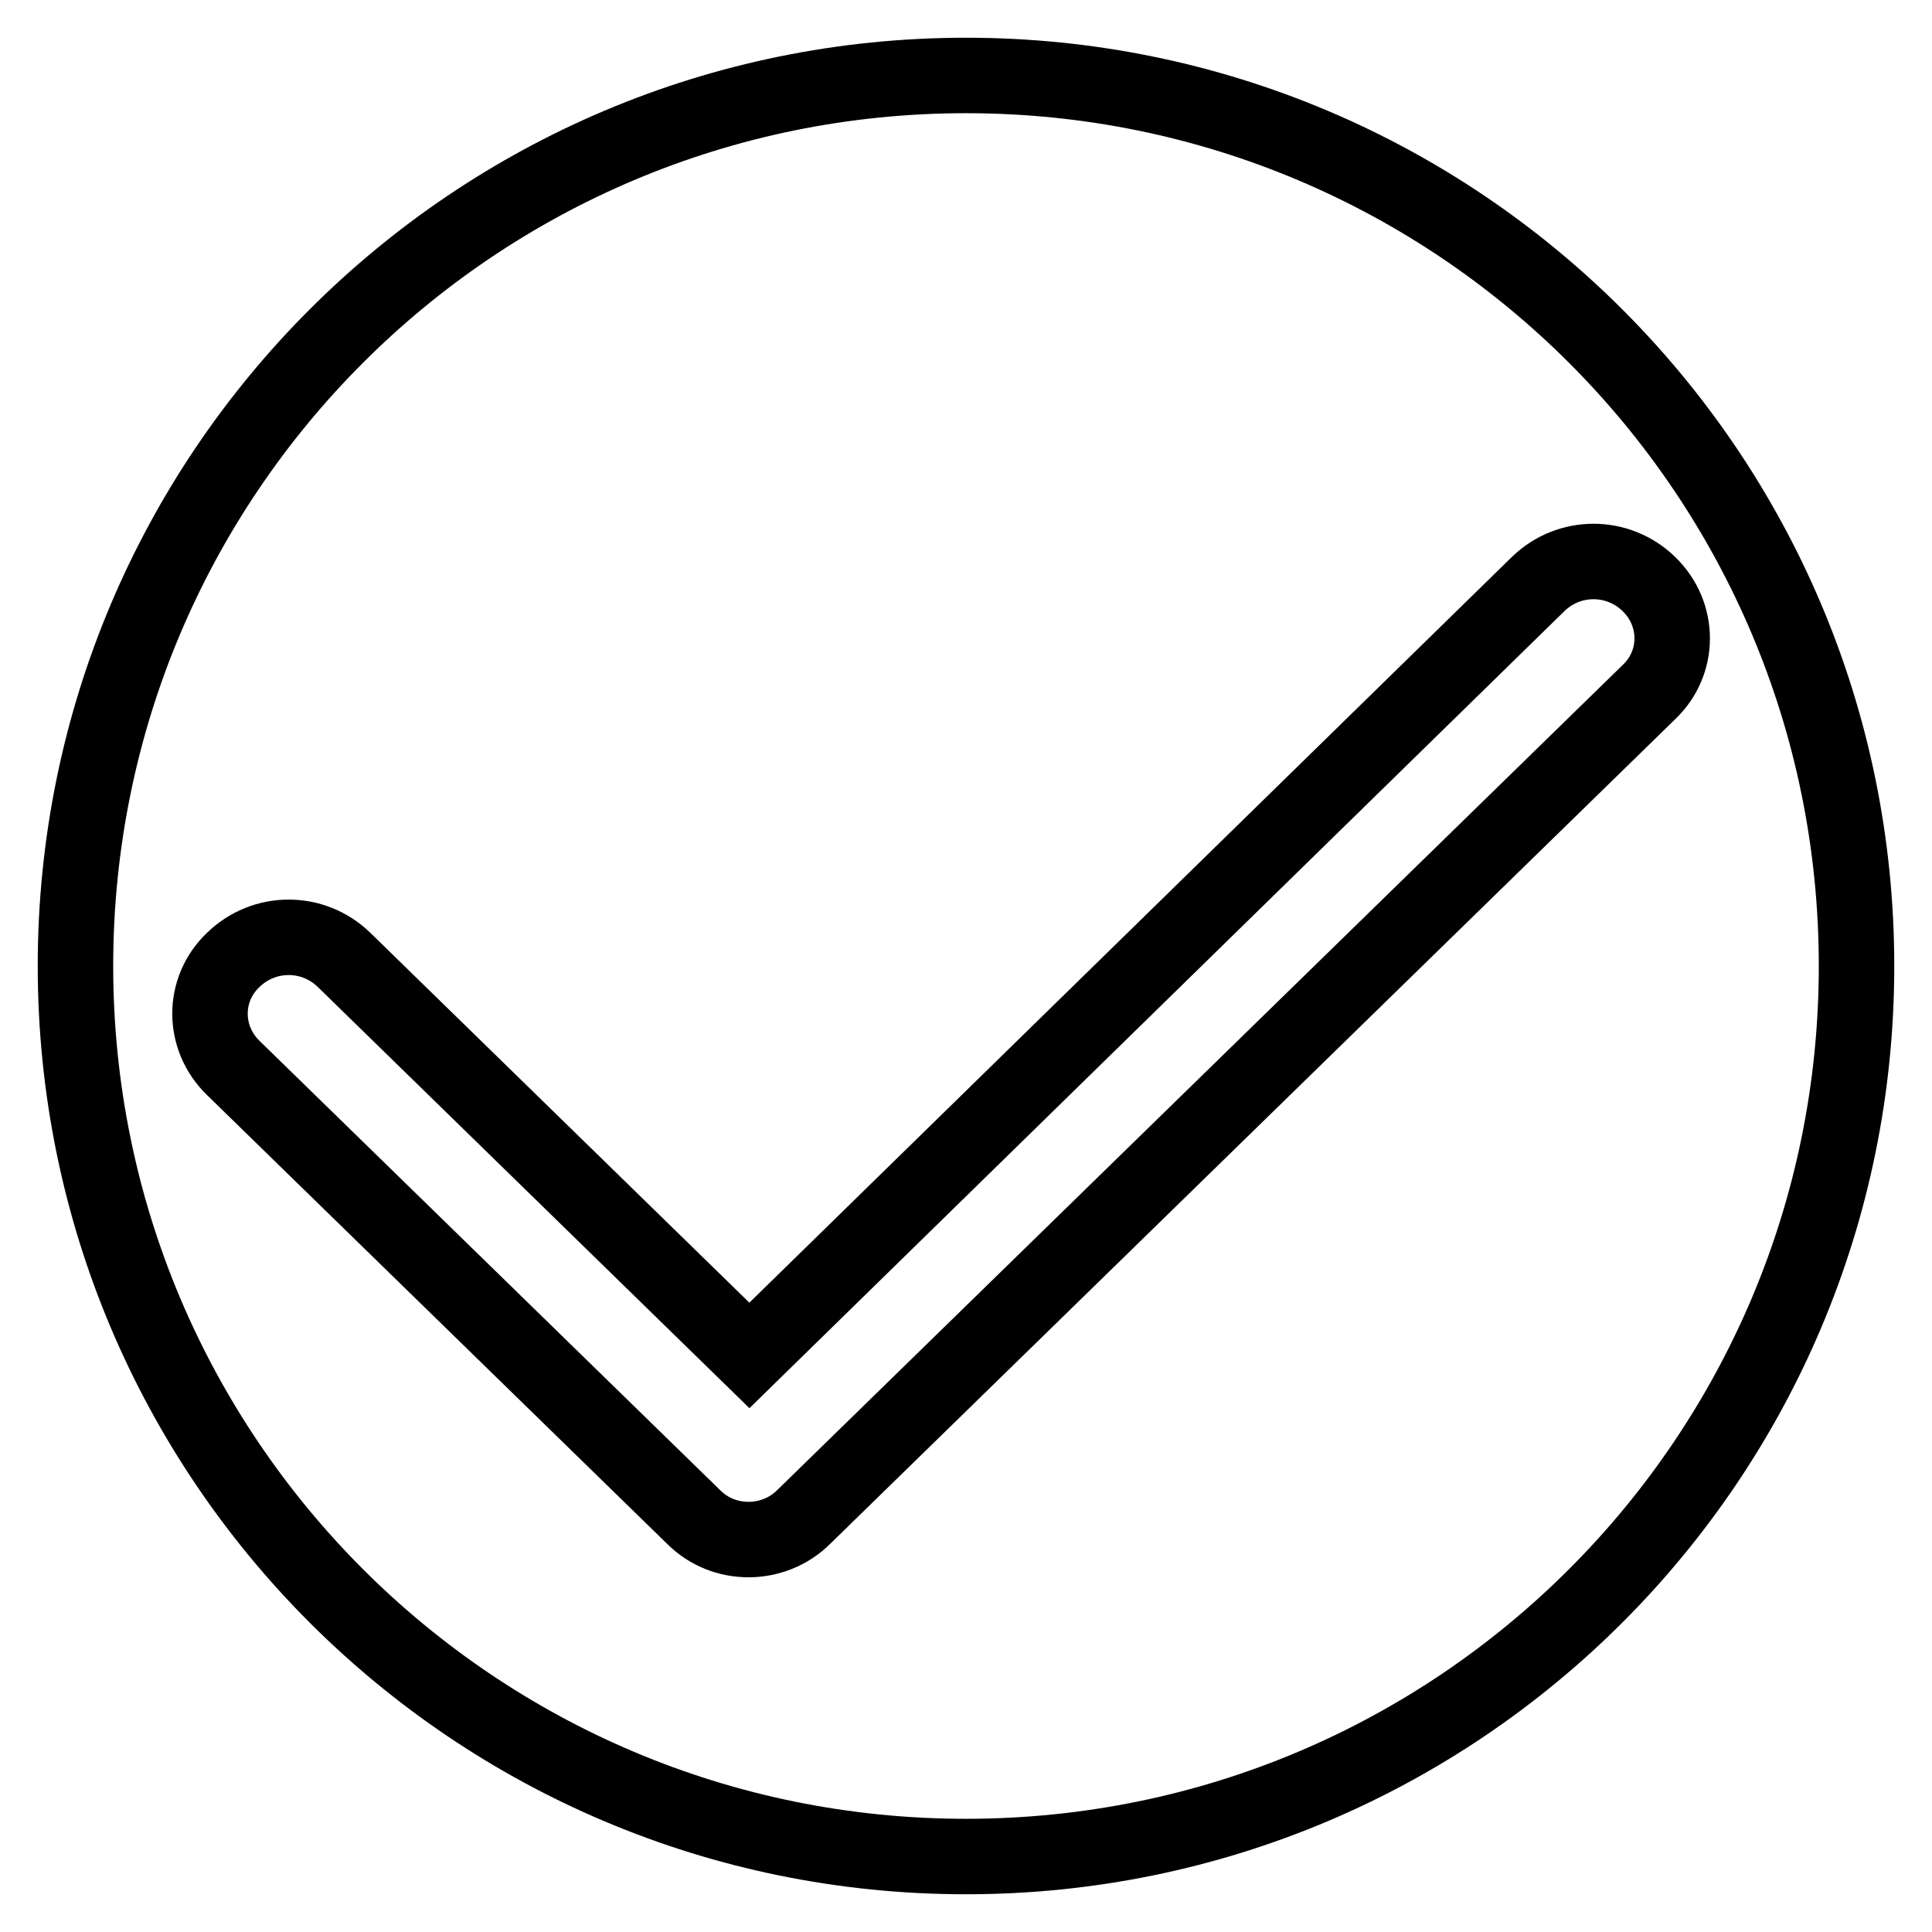 <?xml version="1.0" encoding="utf-8"?>
<!-- Svg Vector Icons : http://www.onlinewebfonts.com/icon -->
<!DOCTYPE svg PUBLIC "-//W3C//DTD SVG 1.1//EN" "http://www.w3.org/Graphics/SVG/1.1/DTD/svg11.dtd">
<svg version="1.1" xmlns="http://www.w3.org/2000/svg" xmlns:xlink="http://www.w3.org/1999/xlink" x="0px" y="0px" viewBox="0 0 256 256" enable-background="new 0 0 256 256" xml:space="preserve">
<g> <path stroke-width="10" fill-opacity="0" stroke="#000000"  d="M128,10C62.8,10,10,62.8,10,128c0,65.2,52.8,118,118,118c65.2,0,118-52.8,118-118C246,62.8,193.2,10,128,10 z M106.5,201c-2,2-4.7,3-7.3,3c-2.7,0-5.3-1-7.3-3l-61-59.5c-4.1-4-4.1-10.4,0-14.3c4.1-4,10.6-4,14.7,0l53.7,52.4L203.8,77.4 c4.1-4,10.6-4,14.7,0c4.1,4,4.1,10.4,0,14.3L106.5,201z"/></g>
</svg>